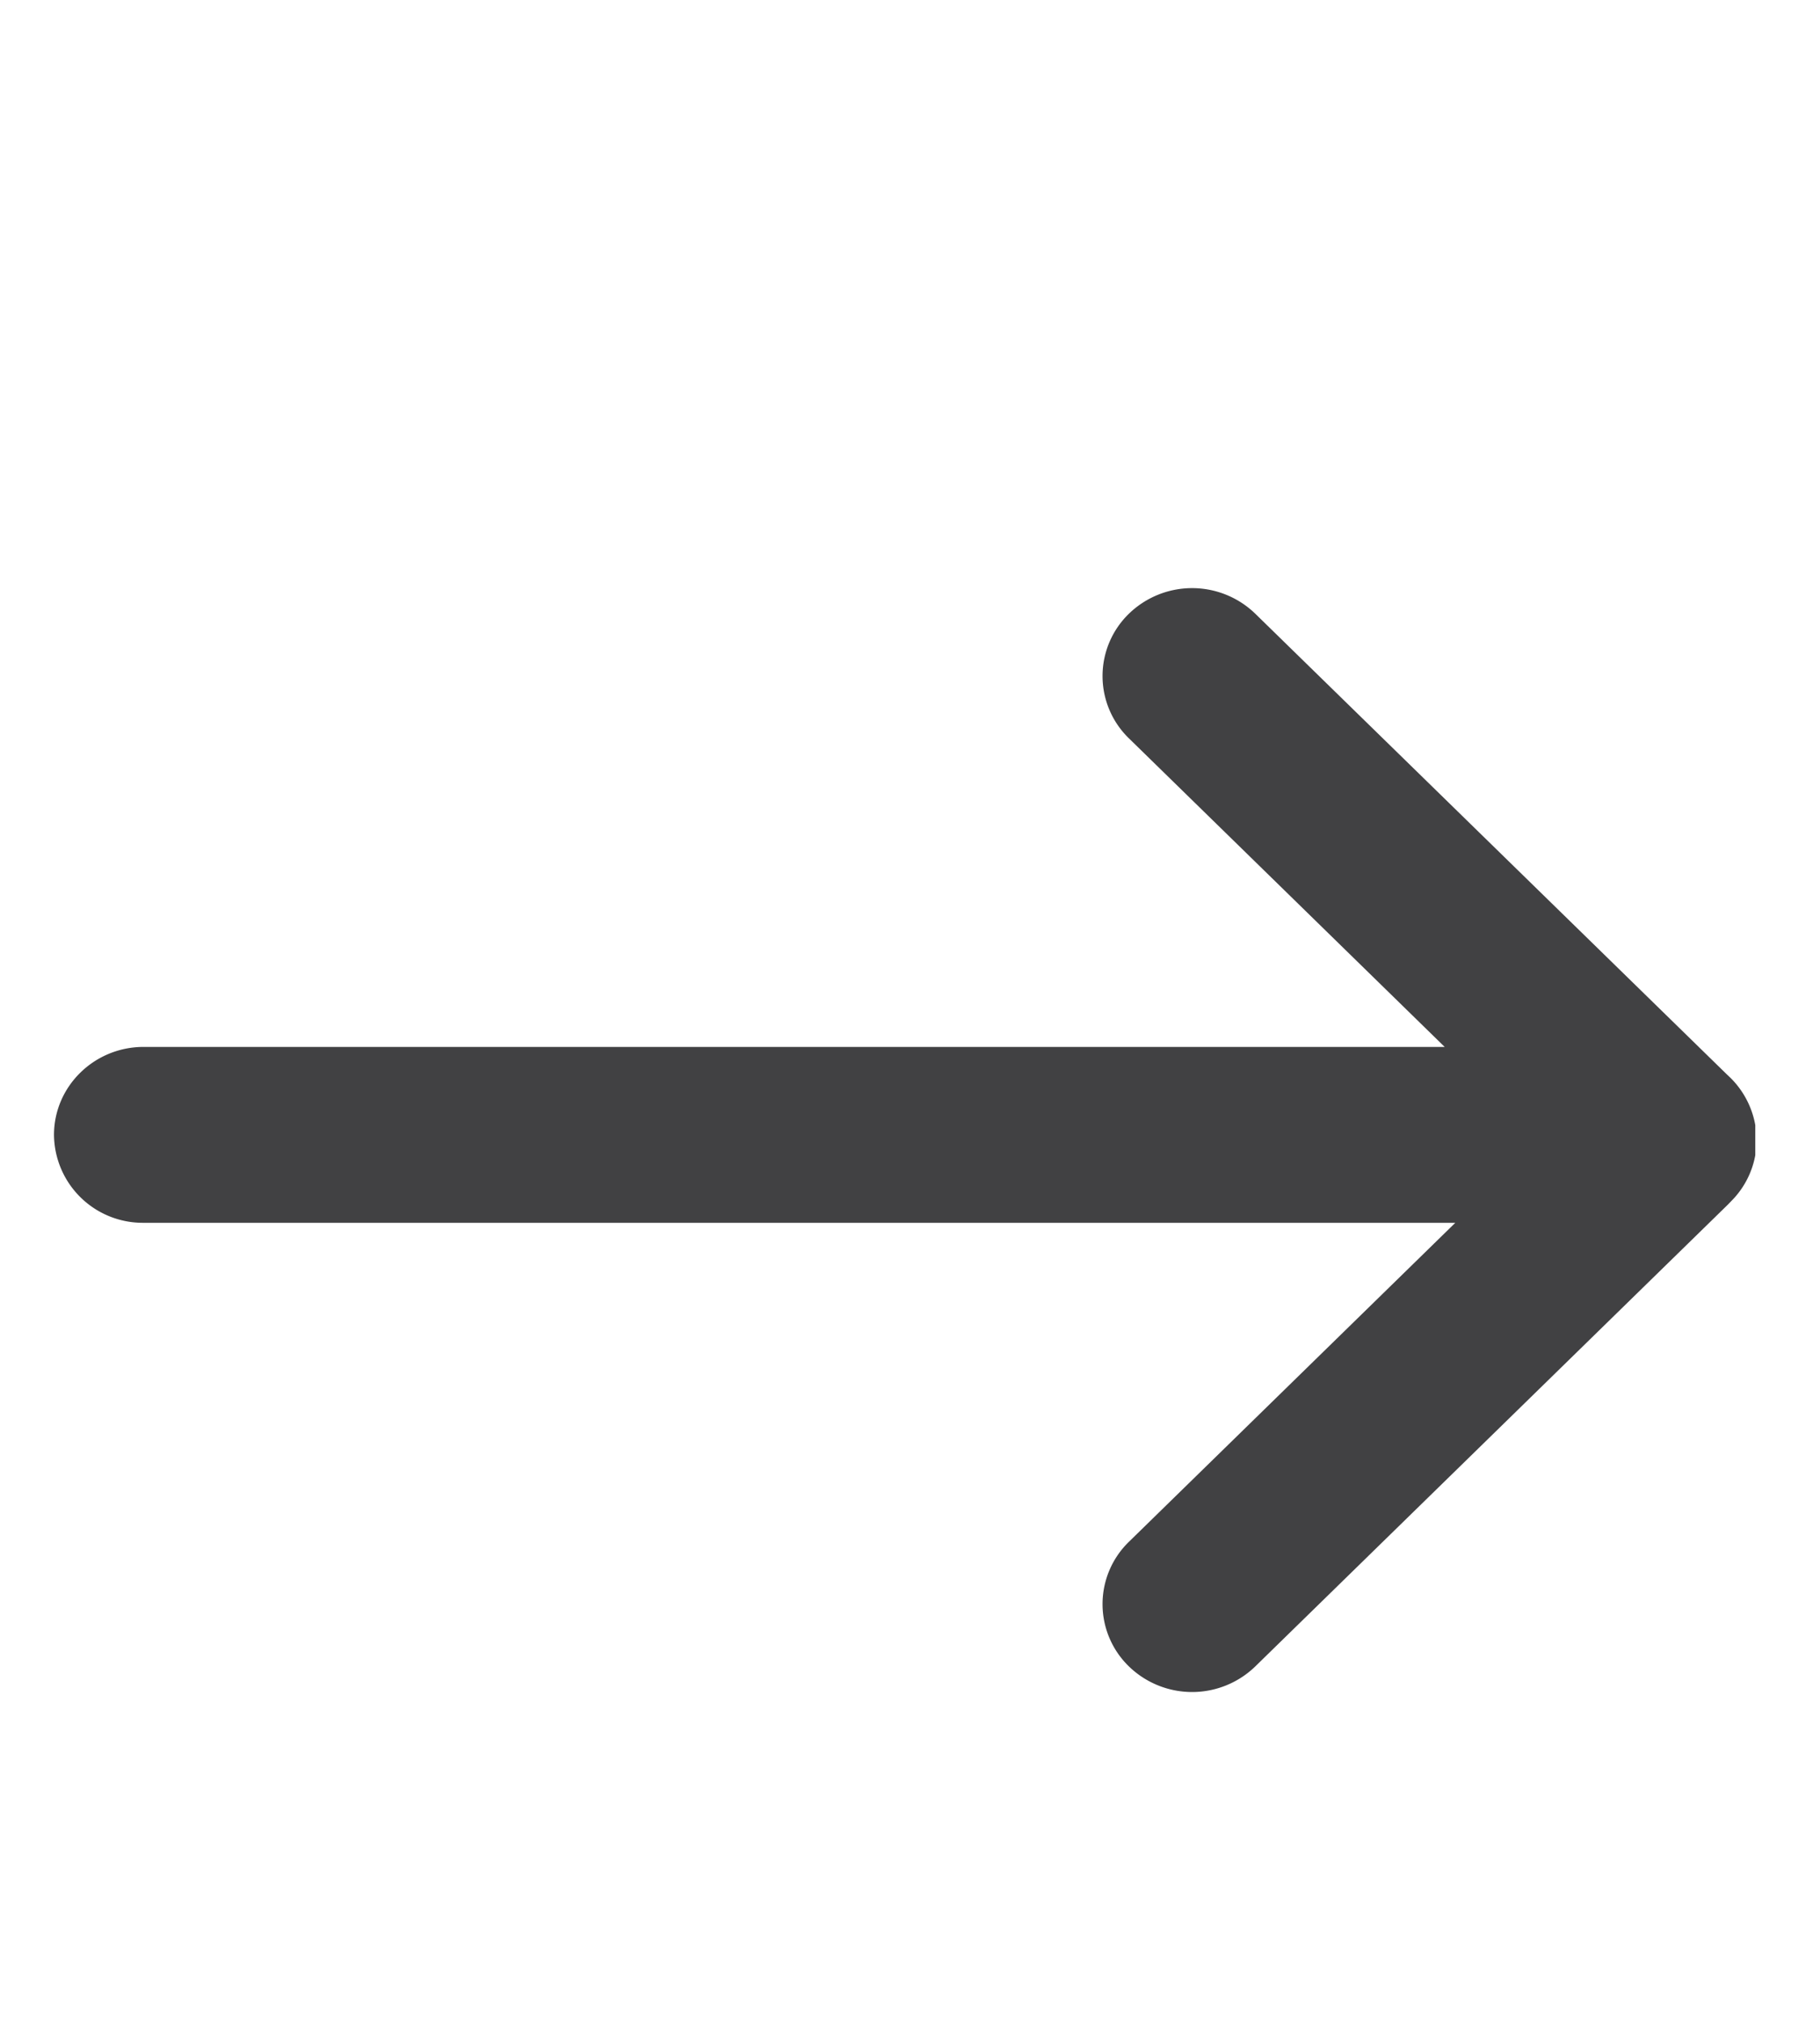 <svg fill="none" xmlns="http://www.w3.org/2000/svg" viewBox="0 0 18 20">
  <g clip-path="url(#aDzOTa7J7pe7a)">
    <path d="M12.415 6.068l4.659 4.55.039.037a.874.874 0 01.26.59l-.001.08a.859.859 0 01-.228.528l-.054.056-4.675 4.567a.898.898 0 01-1.25 0 .858.858 0 010-1.232l3.228-3.154H1.42a.878.878 0 01-.886-.869c0-.48.398-.87.886-.87h12.868L11.165 7.3a.858.858 0 010-1.232.898.898 0 011.25 0z" fill="#414143"/>
  </g>
  <defs>
    <clipPath id="aDzOTa7J7pe7a">
      <path fill="#fff" transform="translate(.521 2.978)" d="M0 0h16.839v16.591H0z"/>
    </clipPath>
  </defs>
</svg>
